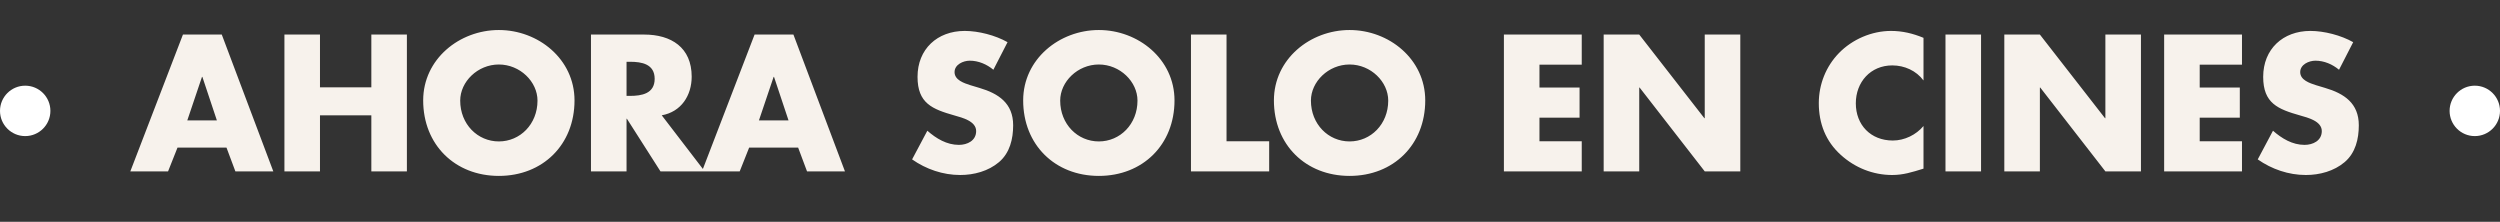 <svg width="248" height="22" viewBox="0 0 248 22" fill="none" xmlns="http://www.w3.org/2000/svg">
<rect x="0" y="0" width="248" height="22" fill="#333333" stroke="none"/>
<circle cx="2.5" cy="11" r="2.5" fill="white"/>
<path d="M22.468 14.642H17.608L16.672 17H12.928L18.148 3.428H22L27.112 17H23.35L22.468 14.642ZM21.514 11.942L20.074 7.622H20.038L18.58 11.942H21.514ZM31.742 8.666H36.837V3.428H40.364V17H36.837V11.438H31.742V17H28.215V3.428H31.742V8.666ZM49.486 2.978C53.392 2.978 56.992 5.858 56.992 9.962C56.992 14.354 53.842 17.45 49.486 17.45C45.13 17.45 41.98 14.354 41.98 9.962C41.98 5.858 45.58 2.978 49.486 2.978ZM49.486 6.398C47.38 6.398 45.652 8.108 45.652 9.98C45.652 12.32 47.38 14.03 49.486 14.03C51.592 14.03 53.32 12.32 53.32 9.98C53.32 8.108 51.592 6.398 49.486 6.398ZM65.645 11.438L69.911 17H65.519L62.189 11.78H62.153V17H58.625V3.428H63.899C66.581 3.428 68.615 4.706 68.615 7.604C68.615 9.476 67.571 11.096 65.645 11.438ZM62.153 6.128V9.512H62.495C63.647 9.512 64.943 9.296 64.943 7.82C64.943 6.344 63.647 6.128 62.495 6.128H62.153ZM79.175 14.642H74.315L73.379 17H69.635L74.855 3.428H78.707L83.819 17H80.057L79.175 14.642ZM78.221 11.942L76.781 7.622H76.745L75.287 11.942H78.221ZM99.948 4.184L98.543 6.92C97.895 6.38 97.067 6.02 96.204 6.02C95.555 6.02 94.692 6.398 94.692 7.154C94.692 7.946 95.645 8.252 96.257 8.45L97.157 8.72C99.047 9.278 100.505 10.232 100.505 12.428C100.505 13.778 100.181 15.164 99.102 16.082C98.04 16.982 96.618 17.36 95.249 17.36C93.54 17.36 91.865 16.784 90.48 15.812L91.992 12.968C92.874 13.742 93.918 14.372 95.124 14.372C95.951 14.372 96.834 13.958 96.834 13.004C96.834 12.014 95.448 11.672 94.692 11.456C92.478 10.826 91.019 10.25 91.019 7.622C91.019 4.868 92.981 3.068 95.7 3.068C97.067 3.068 98.742 3.5 99.948 4.184ZM109.005 2.978C112.911 2.978 116.511 5.858 116.511 9.962C116.511 14.354 113.361 17.45 109.005 17.45C104.649 17.45 101.499 14.354 101.499 9.962C101.499 5.858 105.099 2.978 109.005 2.978ZM109.005 6.398C106.899 6.398 105.171 8.108 105.171 9.98C105.171 12.32 106.899 14.03 109.005 14.03C111.111 14.03 112.839 12.32 112.839 9.98C112.839 8.108 111.111 6.398 109.005 6.398ZM121.672 3.428V14.012H125.902V17H118.144V3.428H121.672ZM133.878 2.978C137.784 2.978 141.384 5.858 141.384 9.962C141.384 14.354 138.234 17.45 133.878 17.45C129.522 17.45 126.372 14.354 126.372 9.962C126.372 5.858 129.972 2.978 133.878 2.978ZM133.878 6.398C131.772 6.398 130.044 8.108 130.044 9.98C130.044 12.32 131.772 14.03 133.878 14.03C135.984 14.03 137.712 12.32 137.712 9.98C137.712 8.108 135.984 6.398 133.878 6.398ZM156.909 6.416H152.715V8.684H156.693V11.672H152.715V14.012H156.909V17H149.187V3.428H156.909V6.416ZM159.084 17V3.428H162.612L169.074 11.726H169.11V3.428H172.638V17H169.11L162.648 8.684H162.612V17H159.084ZM190.811 3.752V7.982C190.091 7.01 188.921 6.488 187.715 6.488C185.555 6.488 184.097 8.144 184.097 10.25C184.097 12.392 185.573 13.94 187.769 13.94C188.921 13.94 190.073 13.382 190.811 12.5V16.73C189.641 17.09 188.795 17.36 187.697 17.36C185.807 17.36 184.007 16.64 182.603 15.362C181.109 14.012 180.425 12.248 180.425 10.232C180.425 8.378 181.127 6.596 182.423 5.264C183.755 3.896 185.681 3.068 187.589 3.068C188.723 3.068 189.767 3.32 190.811 3.752ZM196.52 3.428V17H192.992V3.428H196.52ZM198.828 17V3.428H202.356L208.818 11.726H208.854V3.428H212.382V17H208.854L202.392 8.684H202.356V17H198.828ZM222.405 6.416H218.211V8.684H222.189V11.672H218.211V14.012H222.405V17H214.683V3.428H222.405V6.416ZM233.436 4.184L232.032 6.92C231.384 6.38 230.556 6.02 229.692 6.02C229.044 6.02 228.18 6.398 228.18 7.154C228.18 7.946 229.134 8.252 229.746 8.45L230.646 8.72C232.536 9.278 233.994 10.232 233.994 12.428C233.994 13.778 233.67 15.164 232.59 16.082C231.528 16.982 230.106 17.36 228.738 17.36C227.028 17.36 225.354 16.784 223.968 15.812L225.48 12.968C226.362 13.742 227.406 14.372 228.612 14.372C229.44 14.372 230.322 13.958 230.322 13.004C230.322 12.014 228.936 11.672 228.18 11.456C225.966 10.826 224.508 10.25 224.508 7.622C224.508 4.868 226.47 3.068 229.188 3.068C230.556 3.068 232.23 3.5 233.436 4.184Z" fill="#F7F2EC"/>
<circle cx="245.5" cy="11" r="2.5" fill="white"/>
</svg>
